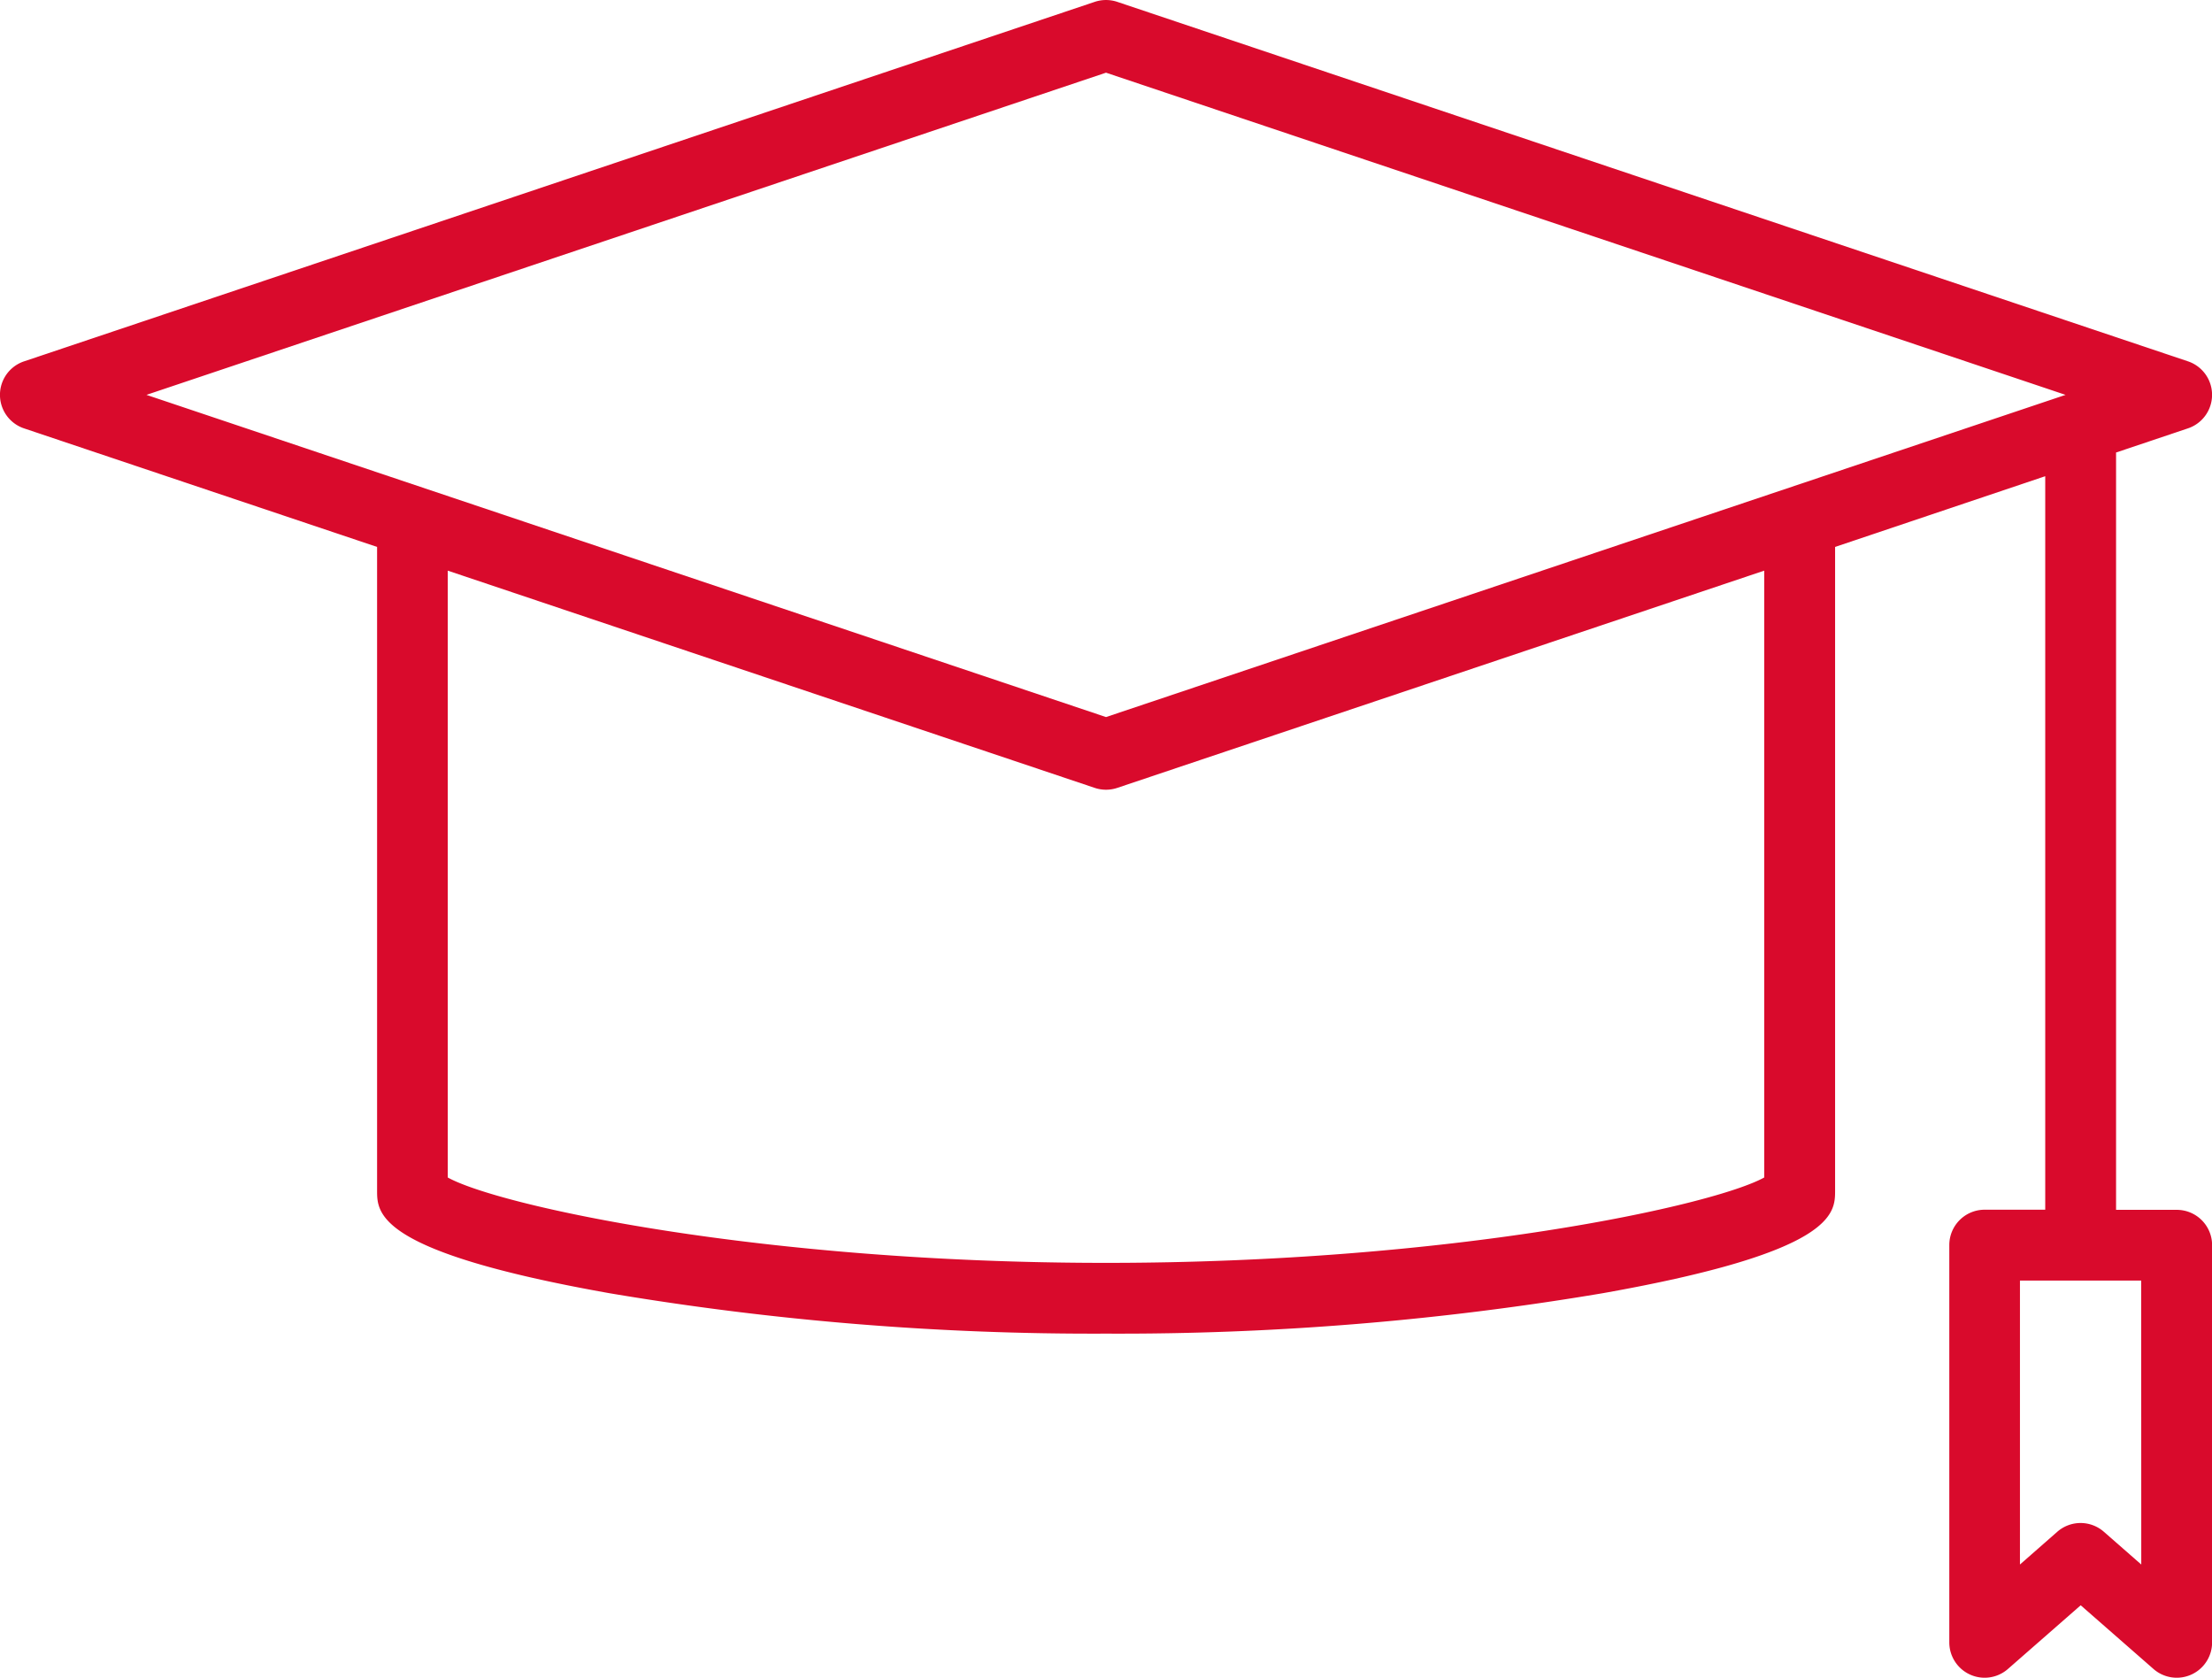 <svg xmlns="http://www.w3.org/2000/svg" width="85.063" height="64.5" viewBox="0 0 85.063 64.5">
  <path id="education" d="M92.954,68.992h-2.33V39.876l2.763-.928a1.359,1.359,0,0,0,0-2.578L52.214,22.55a1.363,1.363,0,0,0-.865,0L10.177,36.371a1.359,1.359,0,0,0,0,2.578l13.574,4.557V68.251c0,.882,0,2.36,8.934,3.946a111.755,111.755,0,0,0,19.1,1.554,111.756,111.756,0,0,0,19.1-1.554c8.934-1.586,8.934-3.064,8.934-3.946V43.506L87.9,40.787v28.2h-2.33a1.359,1.359,0,0,0-1.359,1.359V85.623a1.359,1.359,0,0,0,2.253,1.022l2.8-2.45,2.8,2.45a1.359,1.359,0,0,0,2.253-1.022V70.348A1.359,1.359,0,0,0,92.954,68.992ZM51.782,25.273l36.9,12.387-36.9,12.387L14.882,37.66ZM77.093,67.749c-1.959,1.078-11.989,3.282-25.312,3.282s-23.352-2.2-25.312-3.282V44.418L51.349,52.77a1.363,1.363,0,0,0,.865,0l24.879-8.352Zm14.5,14.879-1.437-1.258a1.359,1.359,0,0,0-1.794,0l-1.434,1.258V71.711H91.59Z" transform="translate(-9.25 -22.479)" fill="#d90a2c"/>
</svg>
